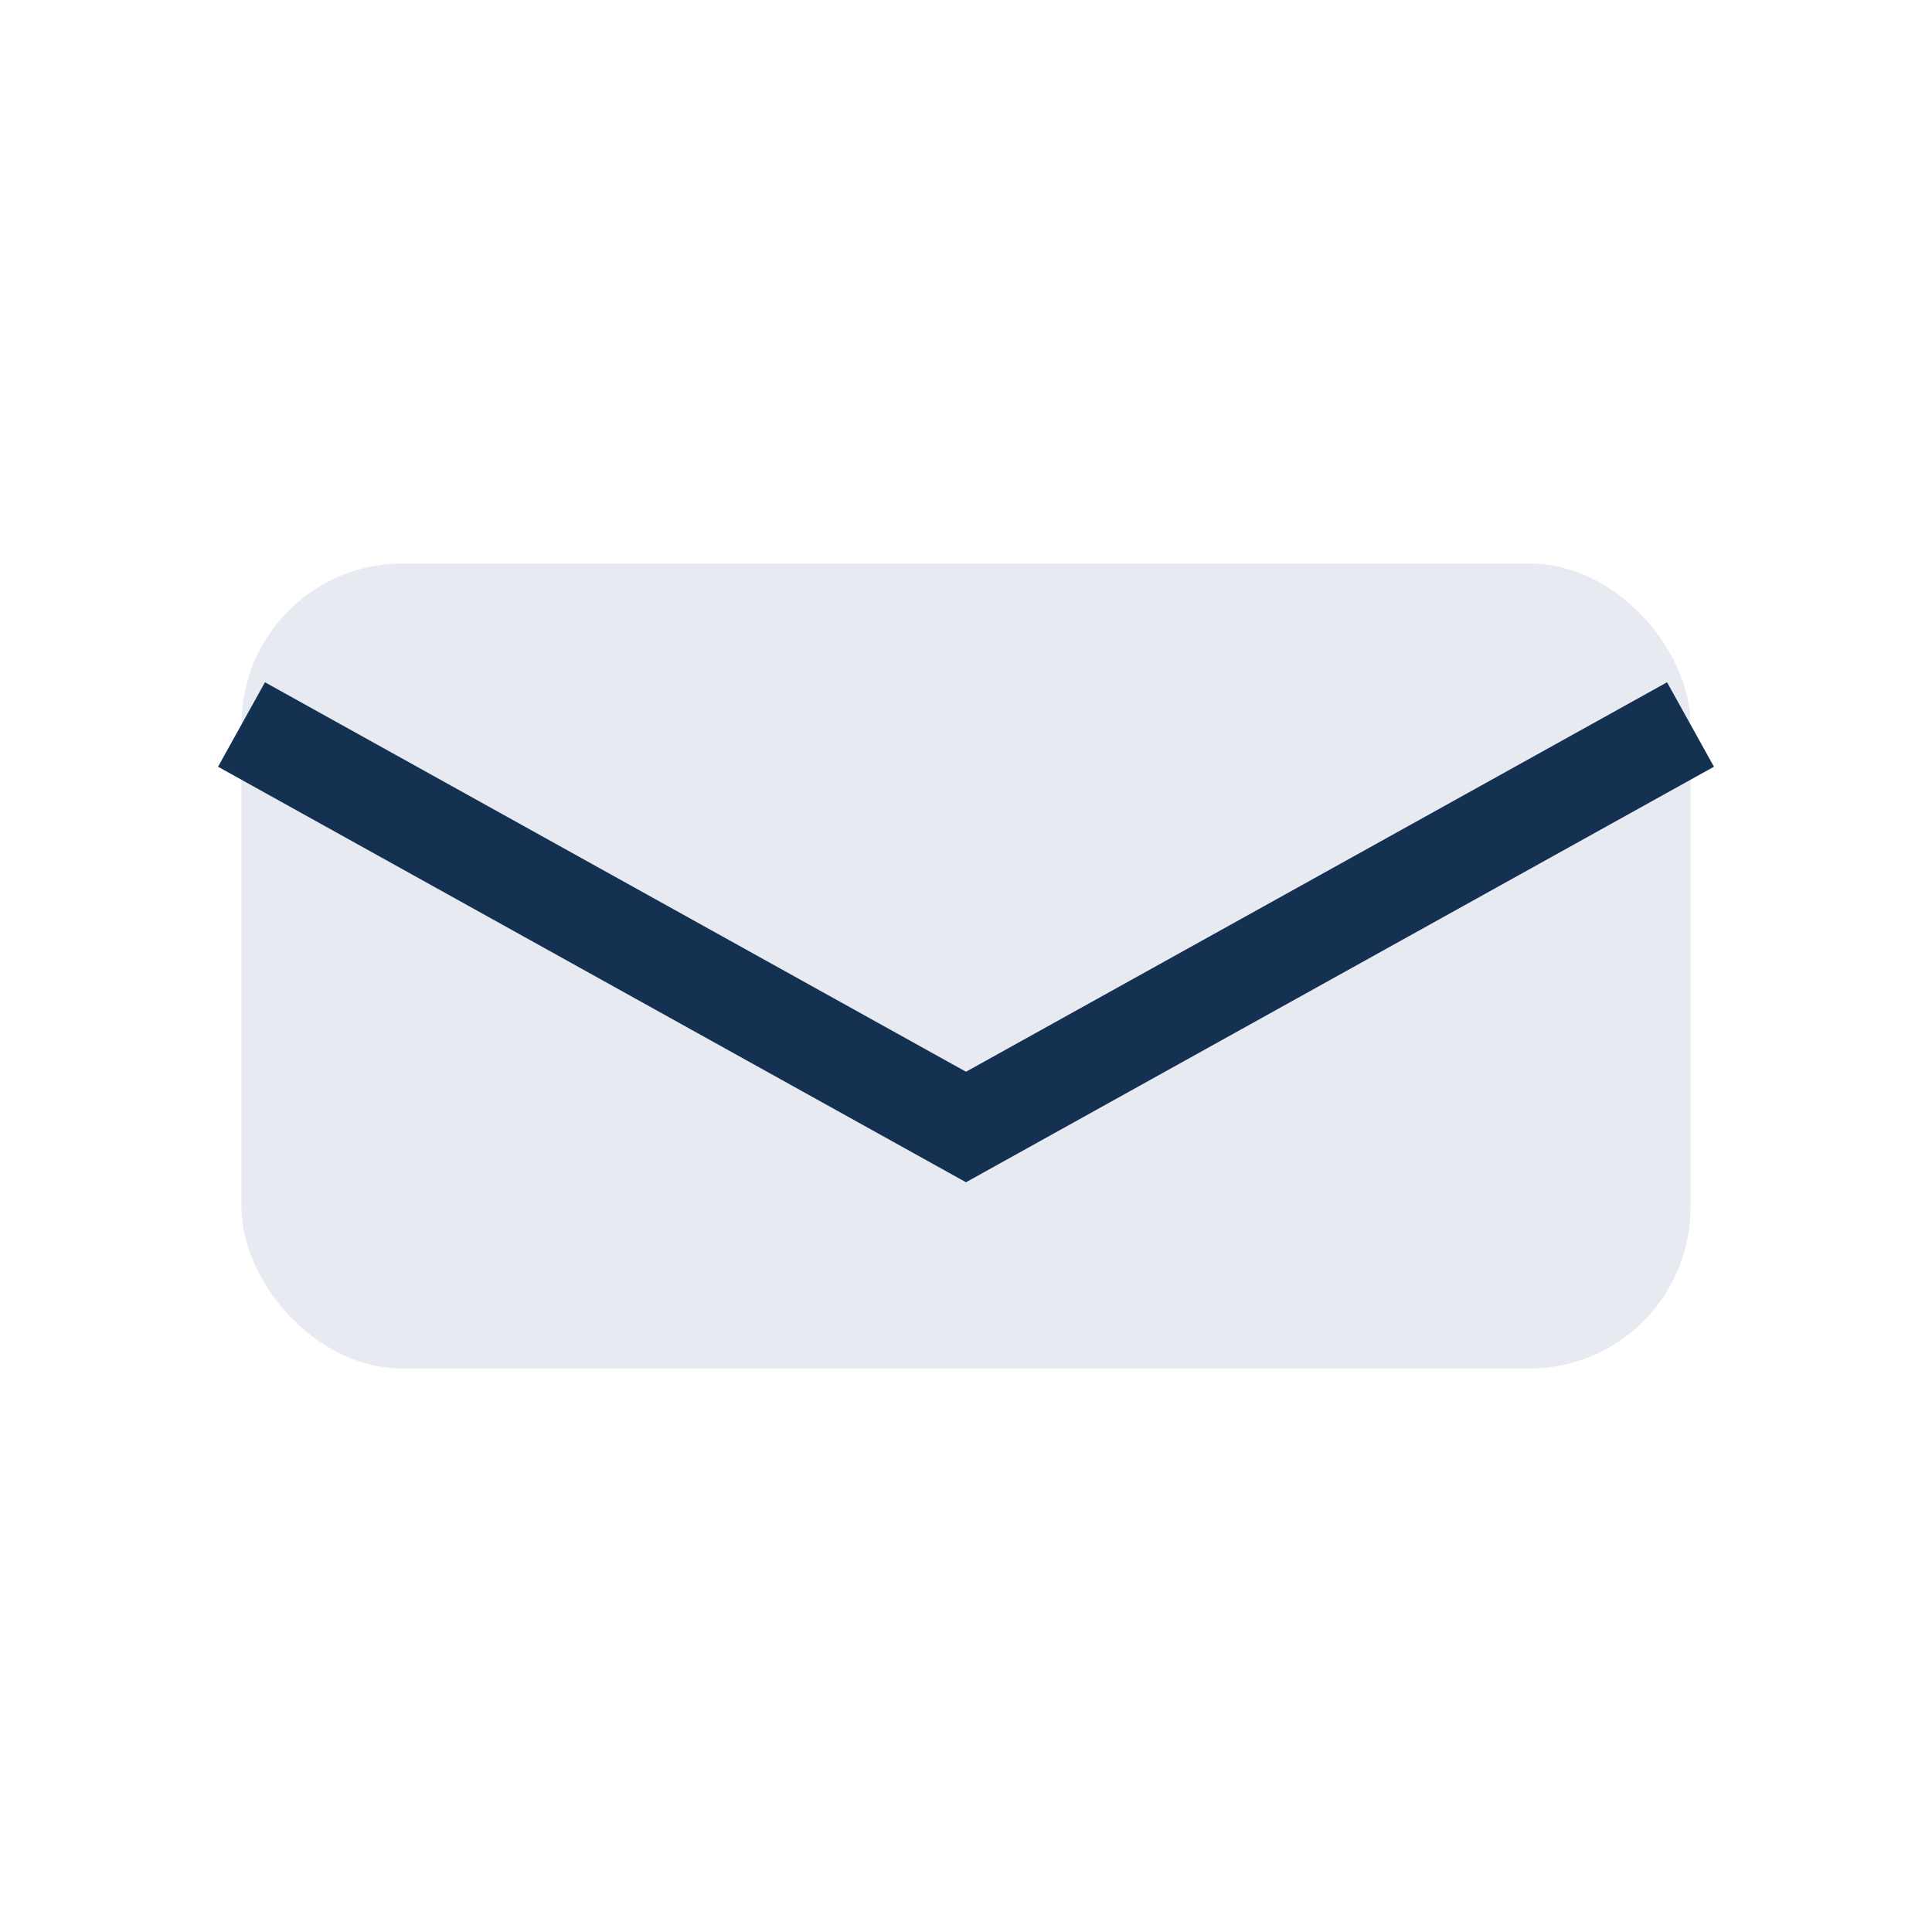 <?xml version="1.0" encoding="UTF-8"?>
<svg xmlns="http://www.w3.org/2000/svg" width="24" height="24" viewBox="0 0 24 24"><rect x="3" y="7" width="18" height="10" rx="2" fill="#E8EAF1"/><path d="M3 9l9 5 9-5" fill="none" stroke="#143152" stroke-width="1.2"/></svg>